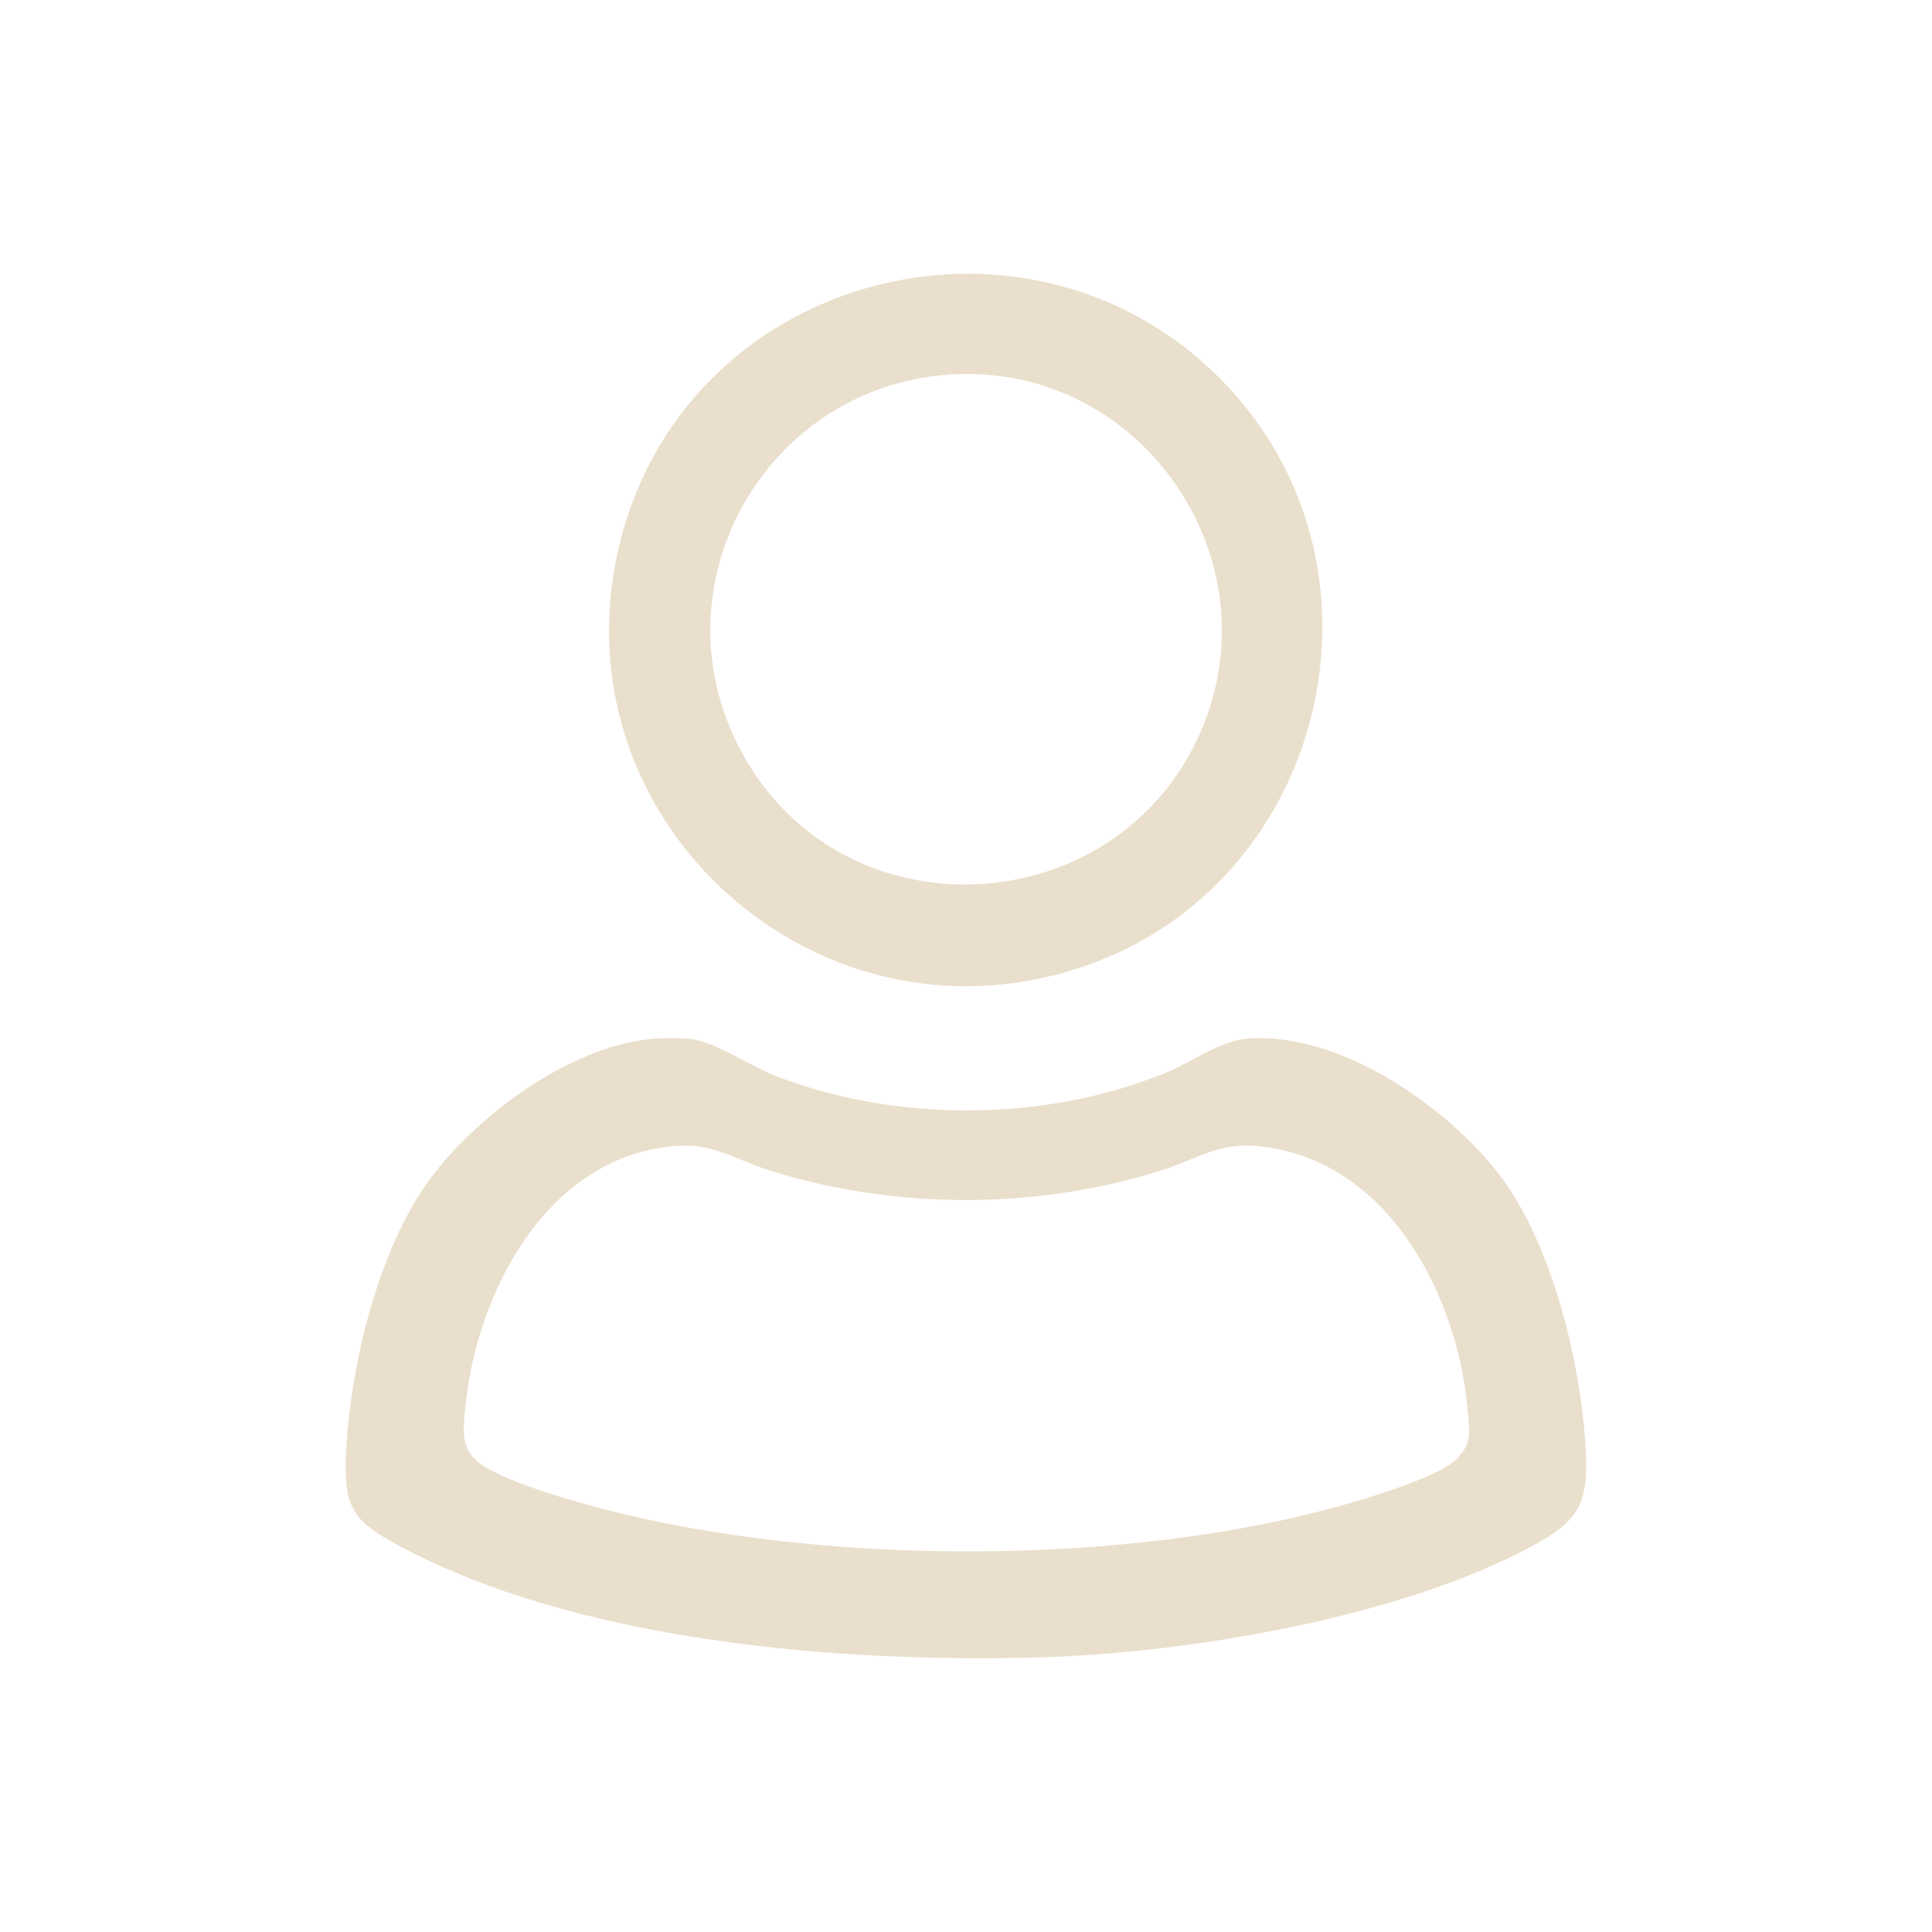 <?xml version="1.0" encoding="UTF-8"?>
<svg xmlns="http://www.w3.org/2000/svg" id="_1" data-name="1" viewBox="0 0 203.99 203.99">
  <defs>
    <style>
      .cls-1 {
        fill: #eadfcc;
      }
    </style>
  </defs>
  <g id="f9llIq">
    <g>
      <path class="cls-1" d="M68.57,109.72c1.13-.12,2.92-.14,4.05-.05,2.82.22,6.31,2.75,9.08,3.85,12.87,5.08,28.92,4.97,41.68-.38,2.52-1.06,5.49-3.22,8.16-3.46,9.67-.89,21.18,7.04,26.82,14.42s8.78,20.52,9.1,29.85c.18,5.13-1.17,6.82-5.54,9.21-13.95,7.62-36.49,11.4-52.32,11.84-21.12.58-48.71-1.67-67.55-11.84-4.46-2.41-5.72-3.76-5.54-9.05.32-9.37,3.34-22.23,9.01-29.78,5.01-6.66,14.55-13.72,23.04-14.61ZM71.03,121.02c-13.4,1.29-20.69,15.44-21.9,27.54-.27,2.73-.55,4.78,2.14,6.37,3.37,1.99,10.26,3.87,14.16,4.83,23.36,5.71,56.16,5.57,79.15-1.67,2.24-.7,7.71-2.48,9.22-4.04s1.37-2.5,1.22-4.51c-.91-12.55-8.42-27.32-22.36-28.54-3.99-.35-6.22,1.34-9.75,2.48-13.26,4.3-28.58,4.29-41.86.03-3.7-1.19-5.8-2.89-10.02-2.49Z"></path>
      <path class="cls-1" d="M129.93,41.14c17.75,19.36,10.05,51.35-14.42,60.51-28.7,10.74-57.62-15.04-49.96-44.73,7.42-28.75,44.26-37.72,64.38-15.79ZM101.14,39.5c-20.41.76-32.75,22.86-22.42,40.66,11.21,19.3,40.17,16.99,48.39-3.71,7.13-17.96-6.73-37.66-25.97-36.94Z"></path>
    </g>
  </g>
</svg>
